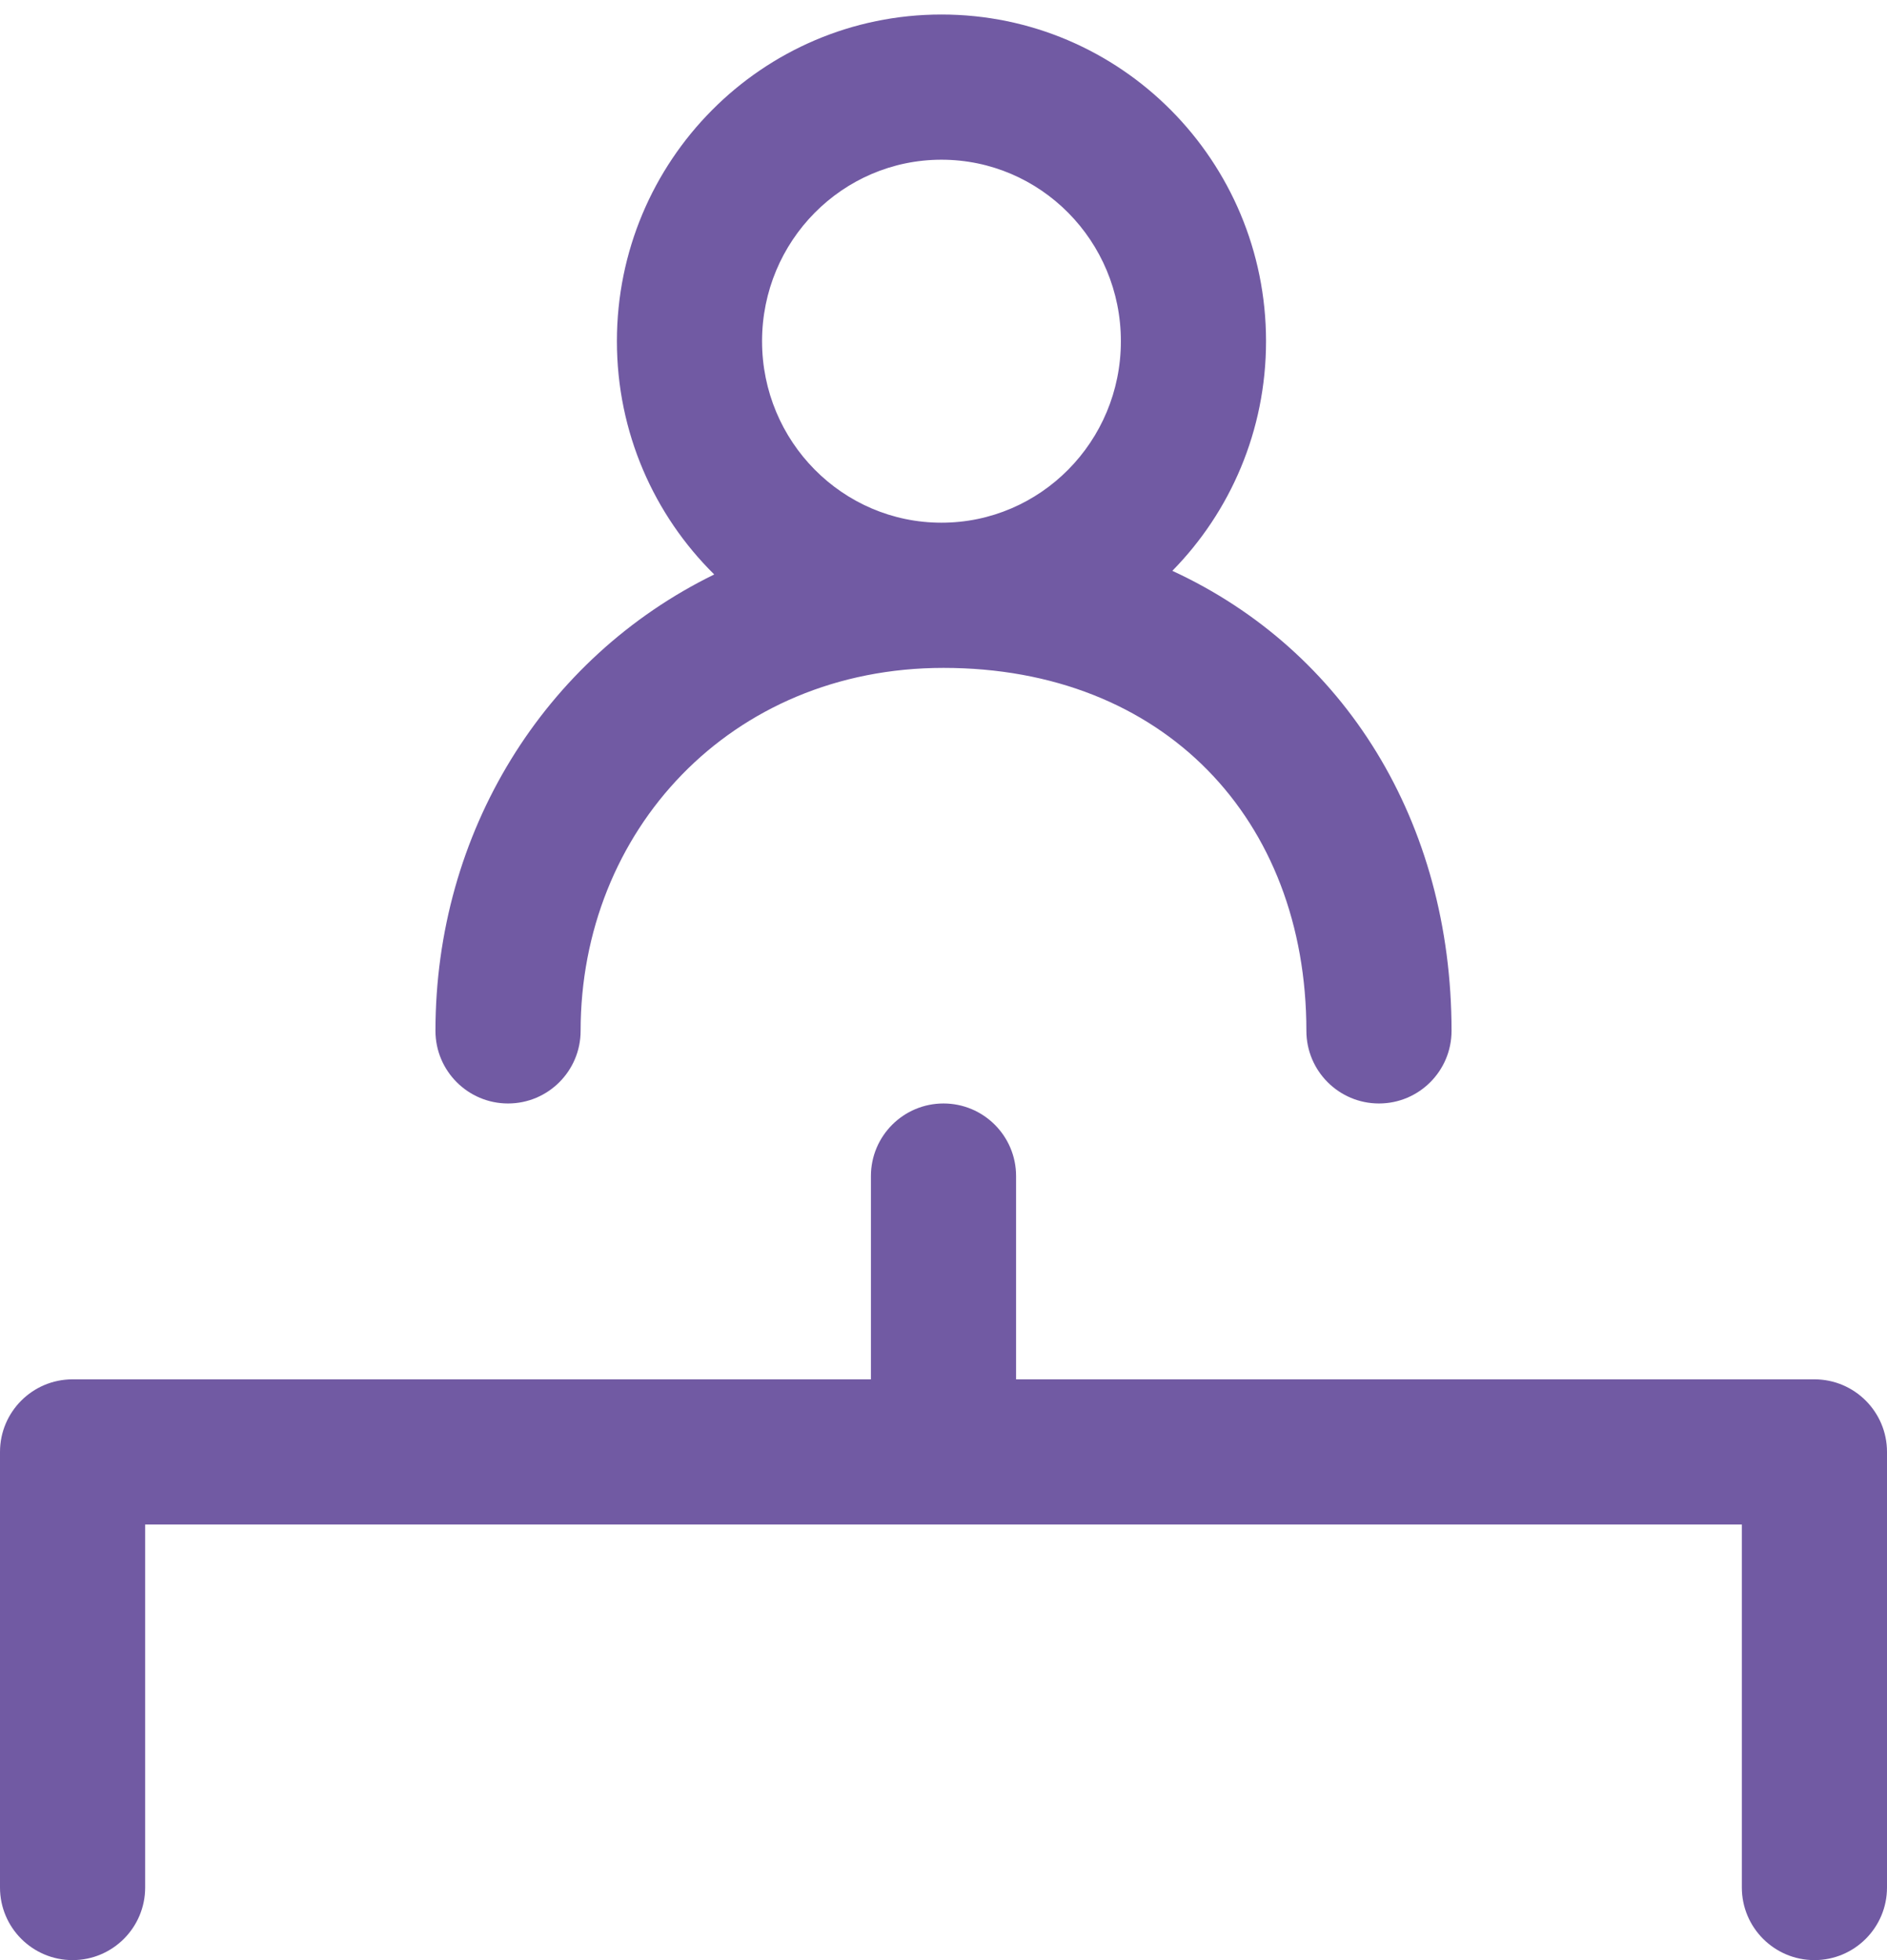 <?xml version="1.0" encoding="UTF-8"?>
<svg width="26px" height="27px" viewBox="0 0 26 27" version="1.1" xmlns="http://www.w3.org/2000/svg" xmlns:xlink="http://www.w3.org/1999/xlink">
    <!-- Generator: Sketch 53.1 (72631) - https://sketchapp.com -->
    <title>Icon/About Leadership</title>
    <desc>Created with Sketch.</desc>
    <g id="Designs" stroke="none" stroke-width="1" fill="none" fill-rule="evenodd">
        <g id="Openreach-Icons" transform="translate(-983, -154)">
            <g id="Icon/About-Leadership" transform="translate(980, 152)">
                <g id="Outlines">
                    <g transform="translate(3, 2.2)" fill="#715AA3" fill-rule="nonzero" id="Combined-Shape">
                        <path d="M9.841,7.713 C9.013,6.896 8.5,5.758 8.5,4.5 C8.5,2.016 10.5,0 12.972,0 C15.444,0 17.444,2.016 17.444,4.5 C17.444,5.732 16.952,6.85 16.153,7.663 C18.531,8.761 20,11.125 20,14 C20,14.552 19.552,15 19,15 C18.448,15 18,14.552 18,14 C18,11.085 16.034,9 13,9 C10.059,9 8,11.252 8,14 C8,14.552 7.552,15 7,15 C6.448,15 6,14.552 6,14 C6,11.269 7.493,8.861 9.841,7.713 Z M12,18.8 L12,16 C12,15.448 12.448,15 13,15 C13.552,15 14,15.448 14,16 L14,18.8 L25,18.8 C25.552,18.8 26,19.248 26,19.8 L26,25.8 C26,26.352 25.552,26.8 25,26.8 C24.448,26.8 24,26.352 24,25.8 L24,20.8 L2,20.8 L2,25.8 C2,26.352 1.552,26.8 1,26.8 C0.448,26.8 9.09494702e-13,26.352 9.09494702e-13,25.8 L9.09494702e-13,19.8 C9.09494702e-13,19.248 0.448,18.8 1,18.8 L12,18.8 Z M12.972,7 C14.336,7 15.444,5.882 15.444,4.5 C15.444,3.118 14.336,2 12.972,2 C11.609,2 10.5,3.118 10.5,4.5 C10.5,5.882 11.609,7 12.972,7 Z"></path>
                    </g>
                    <rect id="Container" x="0" y="0" width="32" height="32"></rect>
                </g>
            </g>
        </g>
    </g>
</svg>